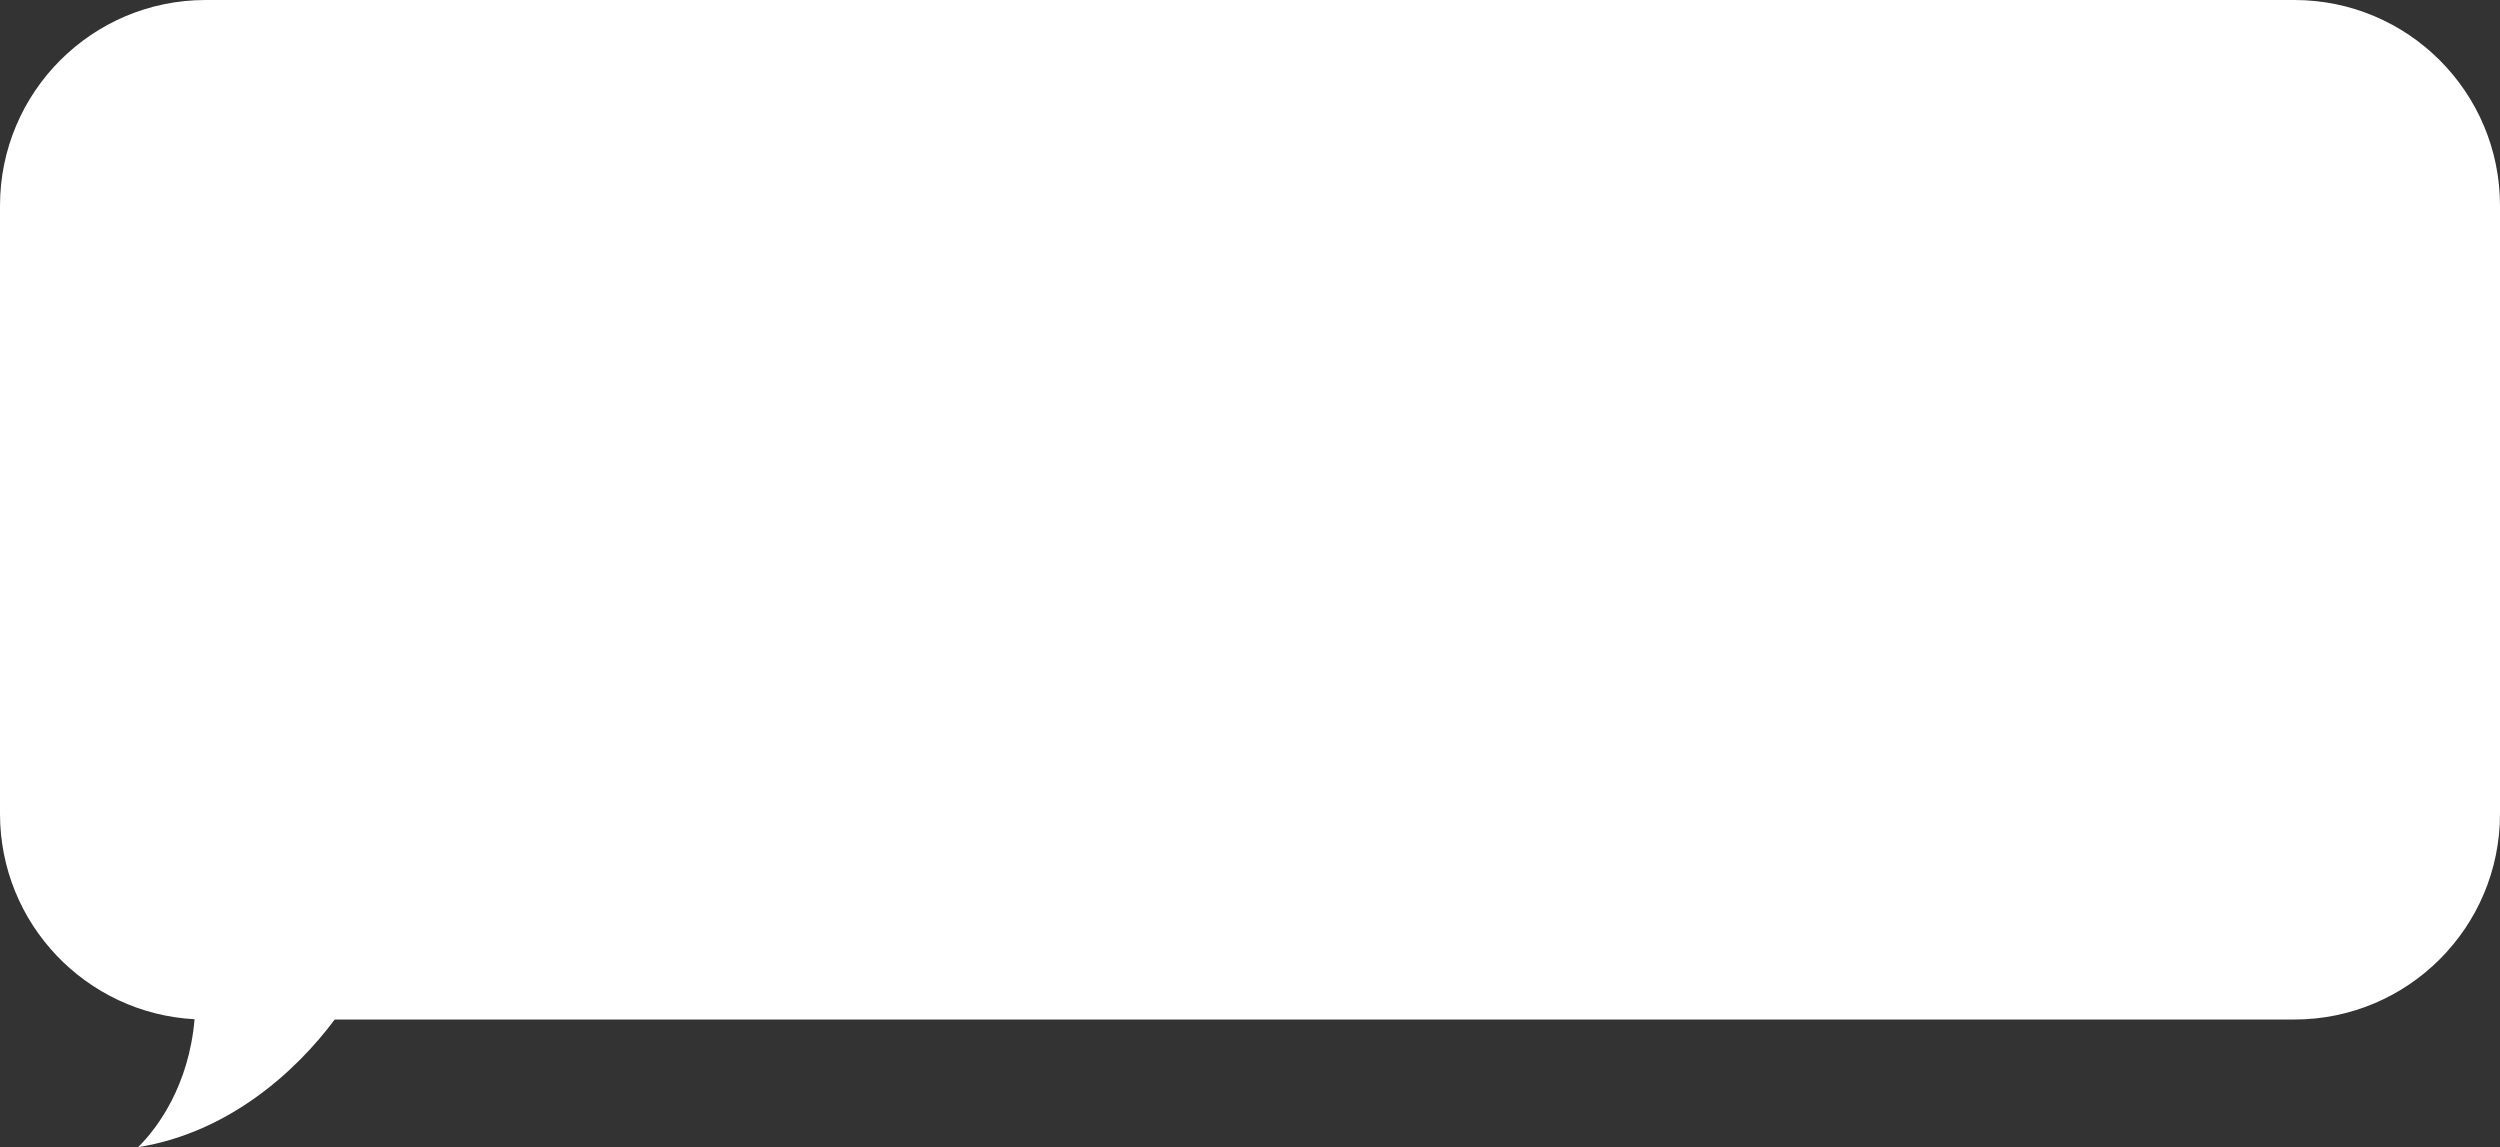 <?xml version="1.0" encoding="UTF-8"?> <svg xmlns="http://www.w3.org/2000/svg" width="3330" height="1528" viewBox="0 0 3330 1528" fill="none"><rect x="0" y="0" width="3330" height="1528" fill="#333333" stroke="none"/><path fill-rule="evenodd" clip-rule="evenodd" d="M3056 0C3207.33 0 3330 122.674 3330 274V1084C3330 1235.33 3207.33 1358 3056 1358H445.802C395.987 1425.07 306.208 1508.38 184 1528C210.708 1501.58 251.667 1445.12 259.172 1357.61C114.741 1349.9 0 1230.35 0 1084V274C0 122.674 122.674 0 274 0H3056Z" fill="white"></path></svg> 